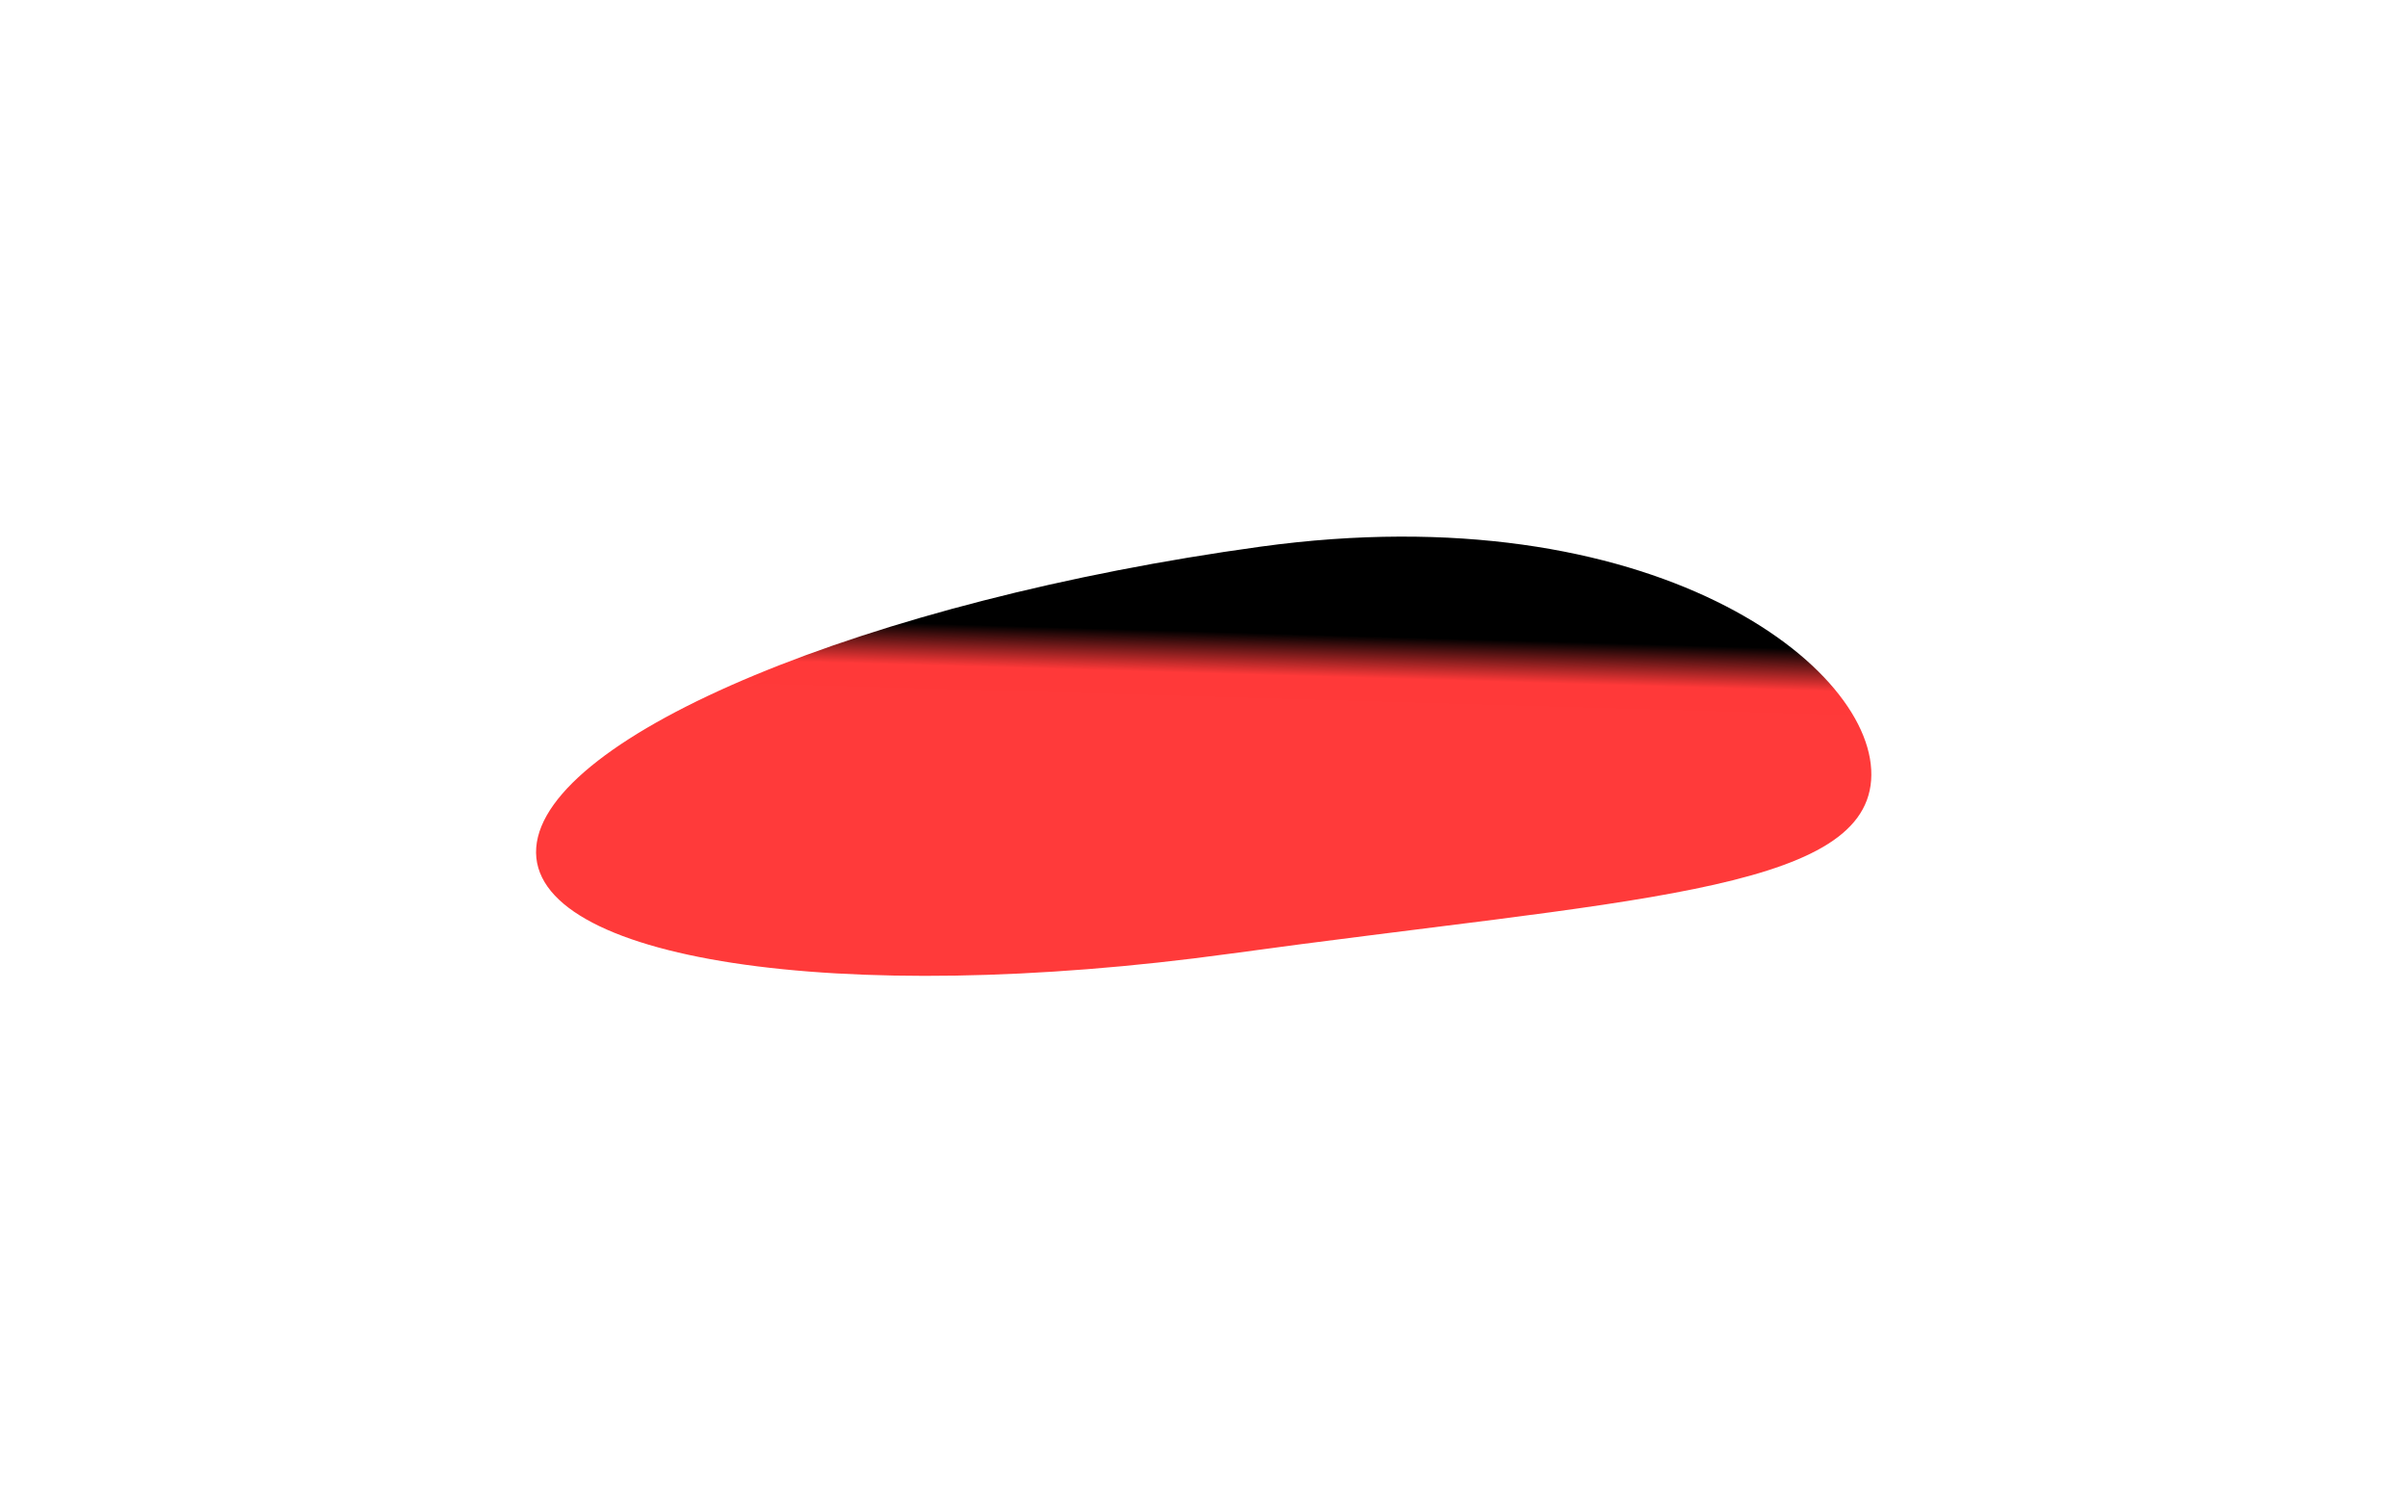 <?xml version="1.0" encoding="UTF-8"?> <svg xmlns="http://www.w3.org/2000/svg" width="1373" height="862" viewBox="0 0 1373 862" fill="none"><g filter="url(#filter0_f_640_7)"><path d="M305.743 483.387C310.509 419.293 495.422 342.442 718.758 311.736C942.094 281.029 1071.65 380.896 1066.88 444.99C1062.12 509.084 924.834 513.133 701.498 543.84C478.163 574.546 300.977 547.481 305.743 483.387Z" fill="url(#paint0_linear_640_7)"></path></g><defs><filter id="filter0_f_640_7" x="0.348" y="0.716" width="1371.96" height="861.084" filterUnits="userSpaceOnUse" color-interpolation-filters="sRGB"><feFlood flood-opacity="0" result="BackgroundImageFix"></feFlood><feBlend mode="normal" in="SourceGraphic" in2="BackgroundImageFix" result="shape"></feBlend><feGaussianBlur stdDeviation="152.65" result="effect1_foregroundBlur_640_7"></feGaussianBlur></filter><linearGradient id="paint0_linear_640_7" x1="799.208" y1="363.384" x2="797.729" y2="414.74" gradientUnits="userSpaceOnUse"><stop></stop><stop offset="0.463" stop-color="#FF3939"></stop><stop offset="0.978" stop-color="#FF3A3A"></stop></linearGradient></defs></svg> 
